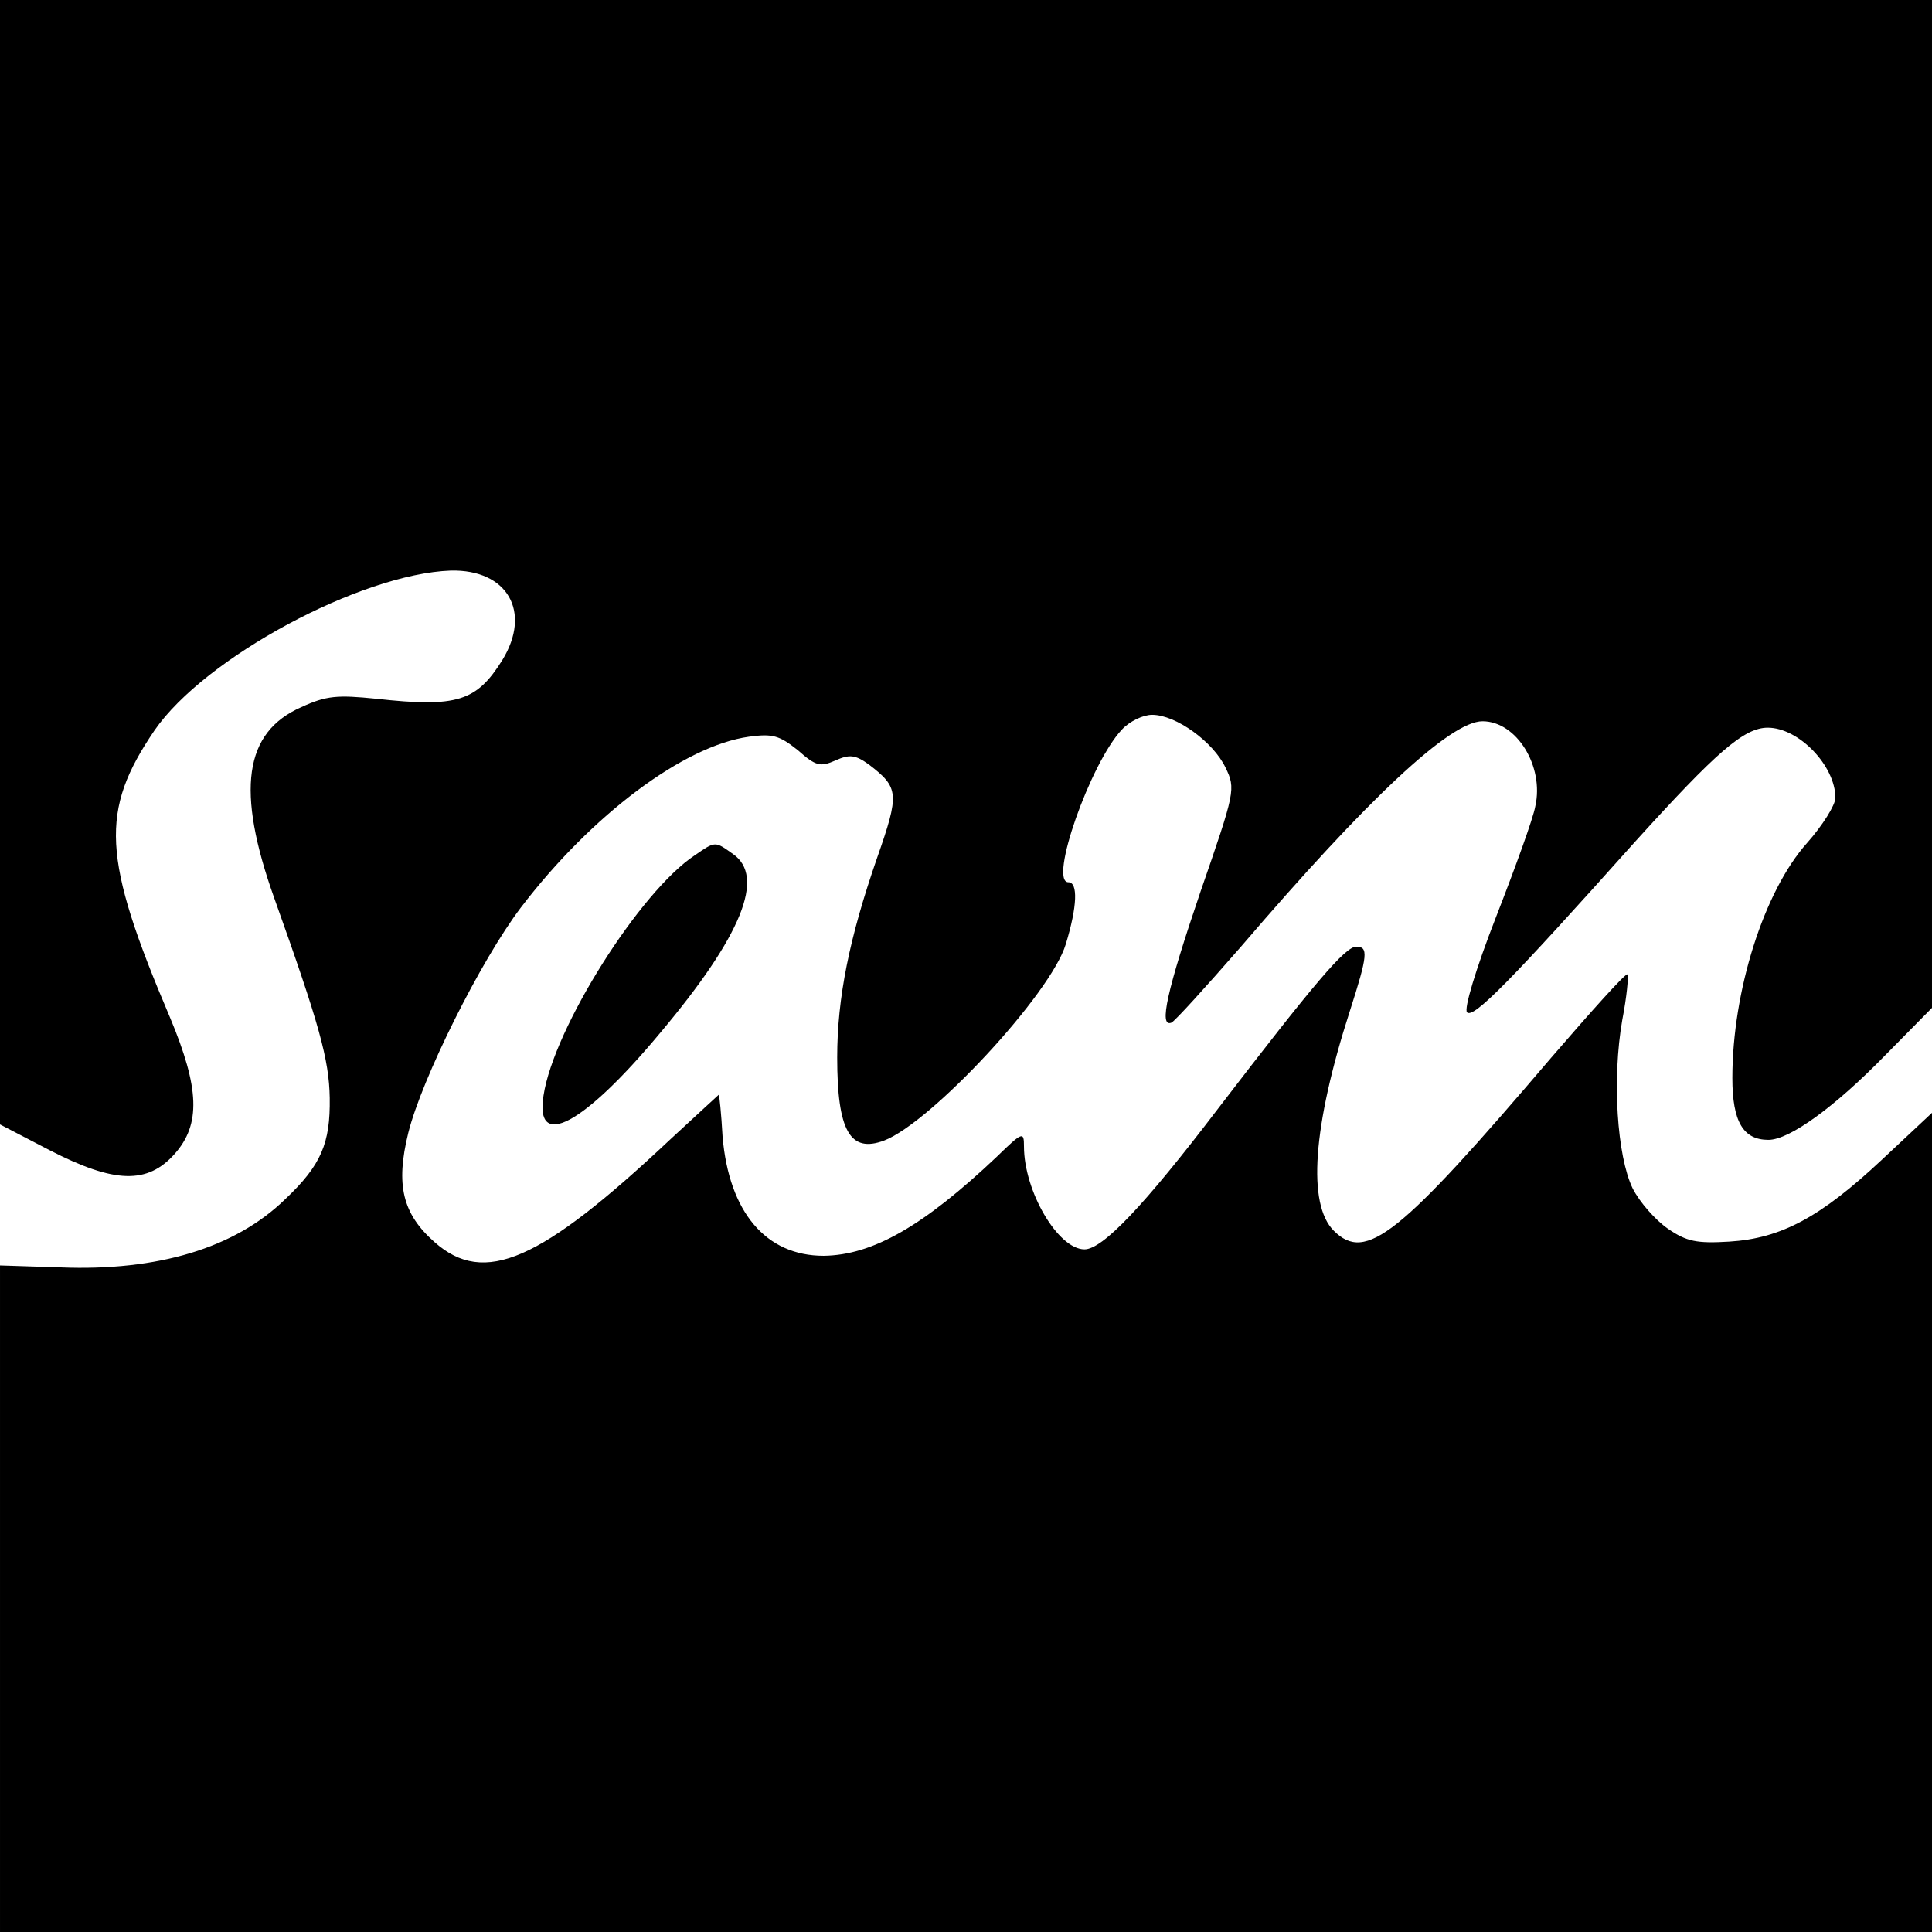 <?xml version="1.0" standalone="no"?>
<!DOCTYPE svg PUBLIC "-//W3C//DTD SVG 20010904//EN"
 "http://www.w3.org/TR/2001/REC-SVG-20010904/DTD/svg10.dtd">
<svg version="1.0" xmlns="http://www.w3.org/2000/svg"
 width="300pt" height="300pt" viewBox="0 0 300 300"
 preserveAspectRatio="xMidYMid meet">
<g transform="translate(0,300) scale(0.1,-0.1)"
fill="#000000" stroke="none">
<path d="M0 2127 l0 -873 77 -40 c101 -52 152 -53 194 -6 41 46 39 102 -7 212
-106 249 -109 321 -24 446 78 113 320 243 460 248 88 2 126 -64 80 -139 -40
-64 -70 -74 -196 -60 -60 6 -77 5 -116 -13 -89 -39 -102 -129 -42 -297 70
-196 85 -250 86 -310 1 -70 -13 -104 -69 -157 -78 -76 -198 -112 -349 -106
l-94 3 0 -517 0 -518 1500 0 1500 0 0 636 0 636 -78 -73 c-95 -89 -156 -122
-237 -127 -50 -3 -66 0 -95 20 -19 13 -44 41 -55 63 -24 50 -32 169 -16 261 7
36 10 68 8 71 -3 2 -55 -56 -118 -129 -236 -277 -288 -319 -338 -269 -41 41
-33 161 25 341 28 87 29 100 10 100 -17 0 -64 -55 -215 -252 -115 -151 -179
-218 -207 -218 -41 0 -94 90 -94 160 0 23 -2 23 -42 -16 -114 -108 -193 -153
-269 -154 -90 0 -147 68 -157 185 -2 36 -5 65 -6 65 0 0 -35 -32 -76 -70 -201
-189 -288 -227 -365 -159 -50 44 -61 89 -41 170 21 84 112 267 175 350 110
144 253 251 354 265 37 5 47 2 76 -21 28 -25 35 -26 58 -16 22 10 31 9 52 -6
47 -36 48 -45 13 -145 -43 -124 -62 -217 -62 -310 0 -114 20 -149 73 -129 73
28 259 228 282 305 18 59 19 96 4 96 -31 0 34 185 83 237 12 13 33 23 47 23
37 0 95 -42 114 -82 16 -33 15 -37 -39 -193 -52 -153 -65 -211 -45 -203 5 2
53 55 108 118 197 230 325 350 375 350 53 0 96 -70 82 -132 -3 -18 -31 -95
-61 -172 -32 -82 -50 -143 -45 -148 10 -10 67 48 261 265 126 139 169 177 206
177 48 0 105 -59 105 -109 0 -11 -20 -43 -44 -70 -67 -75 -116 -230 -116 -365
0 -68 17 -96 56 -96 33 0 104 52 181 131 l73 74 0 783 0 782 -1500 0 -1500 0
0 -873z"/>
<path d="M1079 1672 c-85 -56 -219 -268 -235 -373 -14 -86 62 -46 181 97 127
151 164 243 113 278 -28 20 -27 20 -59 -2z"/>
</g>
</svg>
